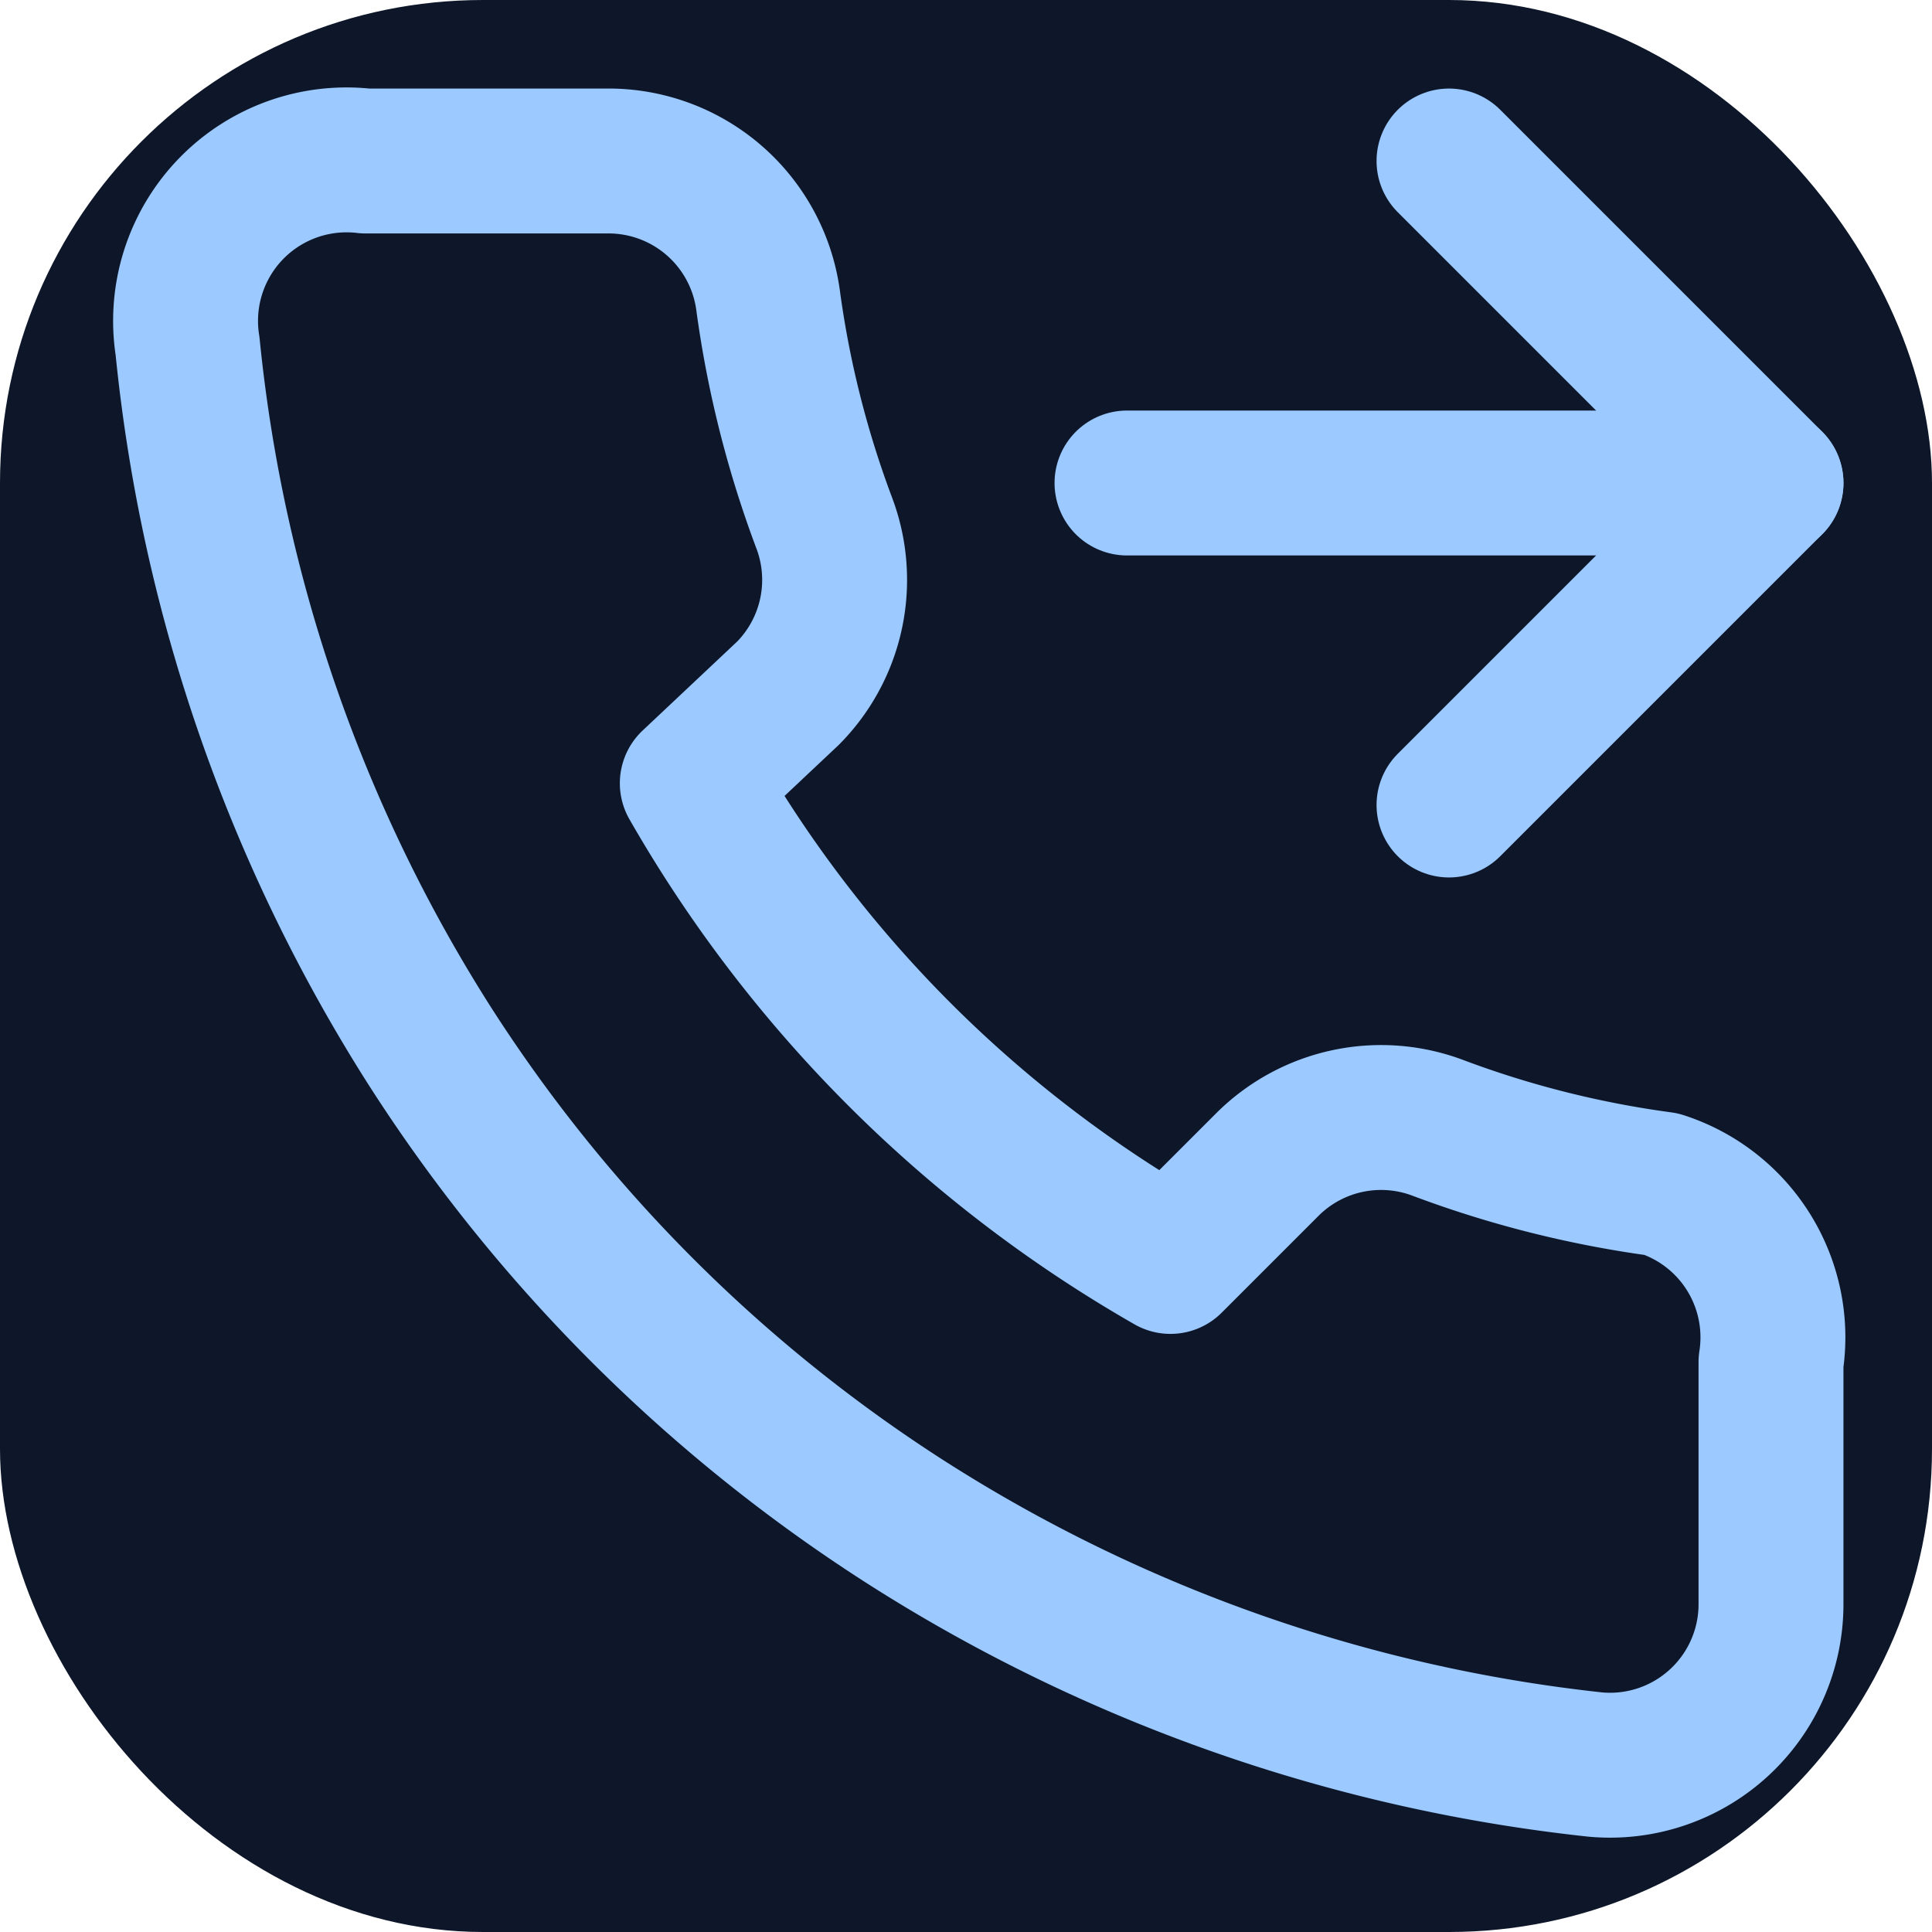 <svg xmlns="http://www.w3.org/2000/svg" viewBox="0 0 24 24" fill="none">
  <rect width="24" height="24" rx="6" fill="#0d1729"/>
  <g transform="translate(1 1)" stroke="#9cc9ff" stroke-width="1.8" stroke-linecap="round" stroke-linejoin="round">
    <polyline points="17 1 21 5 17 9"/>
    <line x1="13" y1="5" x2="21" y2="5"/>
    <path d="M21 15.92v3a2 2 0 0 1-2.18 2 19.86 19.86 0 0 1-8.55-3 19.51 19.51 0 0 1-5.94-5.94A19.86 19.86 0 0 1 1.33 3.3 2 2 0 0 1 3.54 1h3a2 2 0 0 1 2 1.72 12.71 12.71 0 0 0 .7 2.78 2 2 0 0 1-.45 2.11L7.6 8.73a16 16 0 0 0 5.94 5.94l1.21-1.21a2 2 0 0 1 2.11-.45 12.71 12.71 0 0 0 2.78.7A2 2 0 0 1 21 15.92Z"/>
  </g>
</svg>

